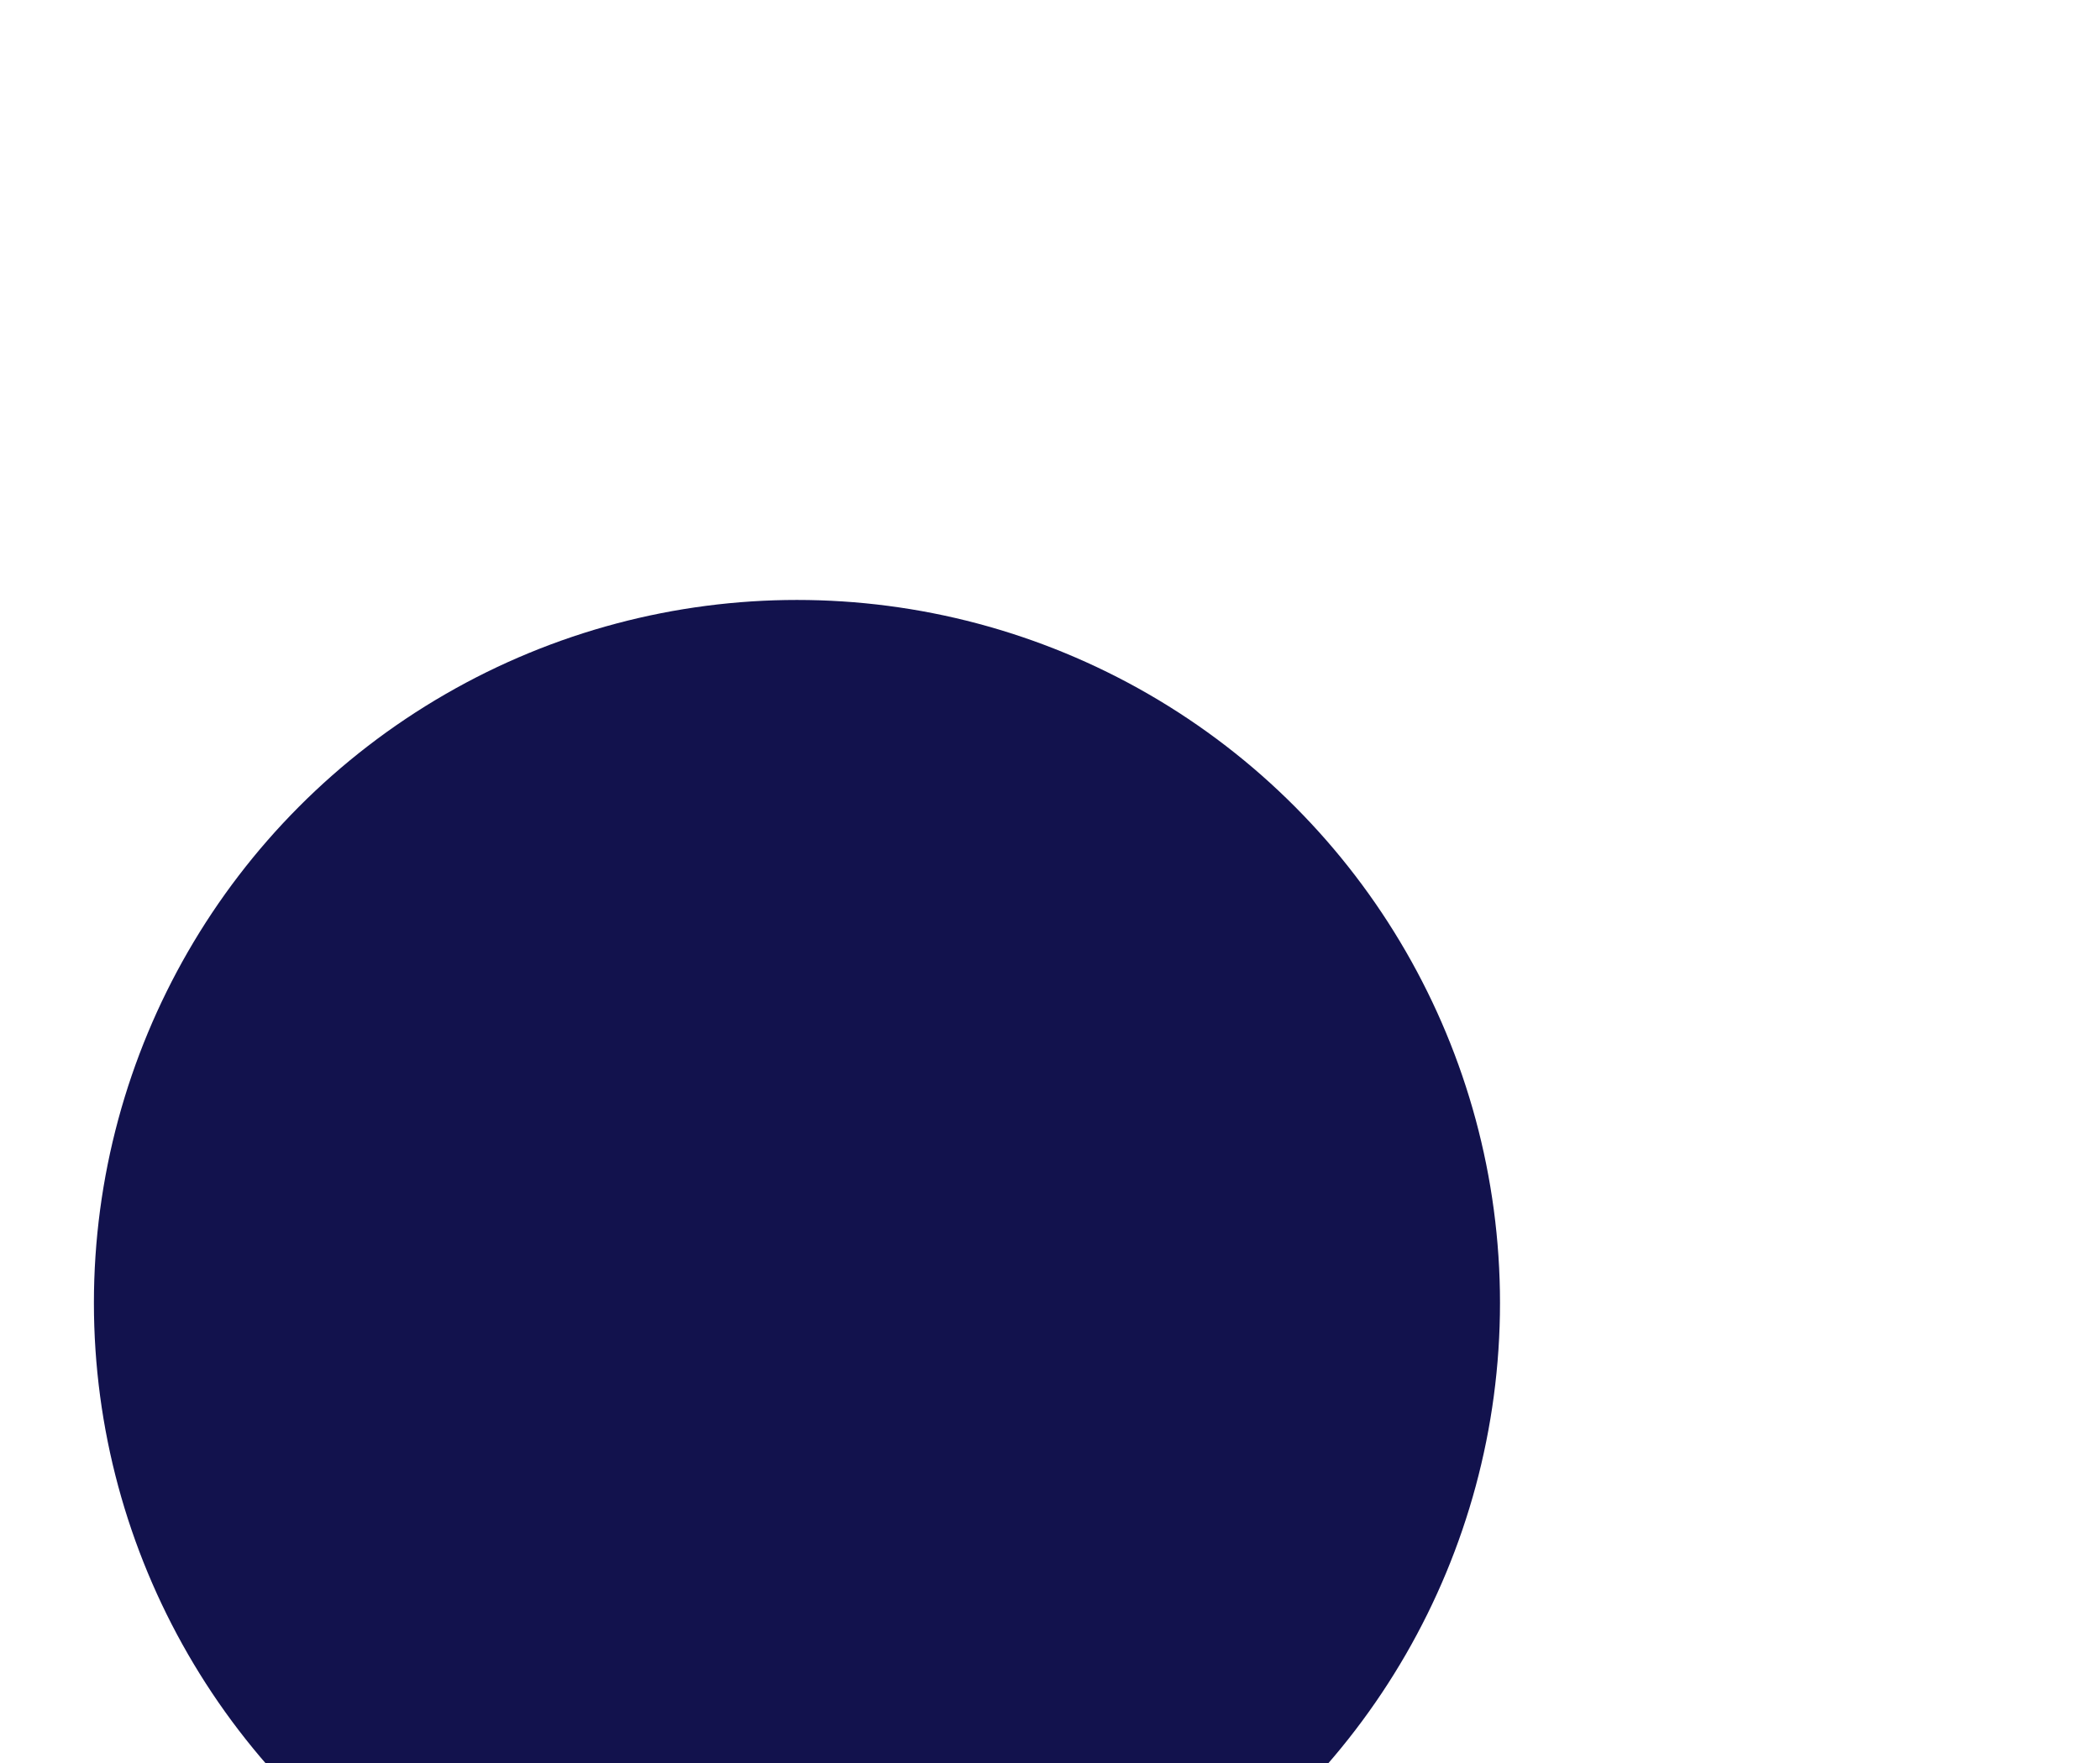 <svg xmlns="http://www.w3.org/2000/svg" width="805" height="676" viewBox="0 0 805 676" fill="none"><g filter="url(#filter0_f_1_259)"><circle cx="305.5" cy="499.5" r="269.5" fill="#12124D"></circle></g><defs><filter id="filter0_f_1_259" x="-194" y="0" width="999" height="999" filterUnits="userSpaceOnUse" color-interpolation-filters="sRGB"><feGaussianBlur stdDeviation="115"></feGaussianBlur></filter></defs></svg>